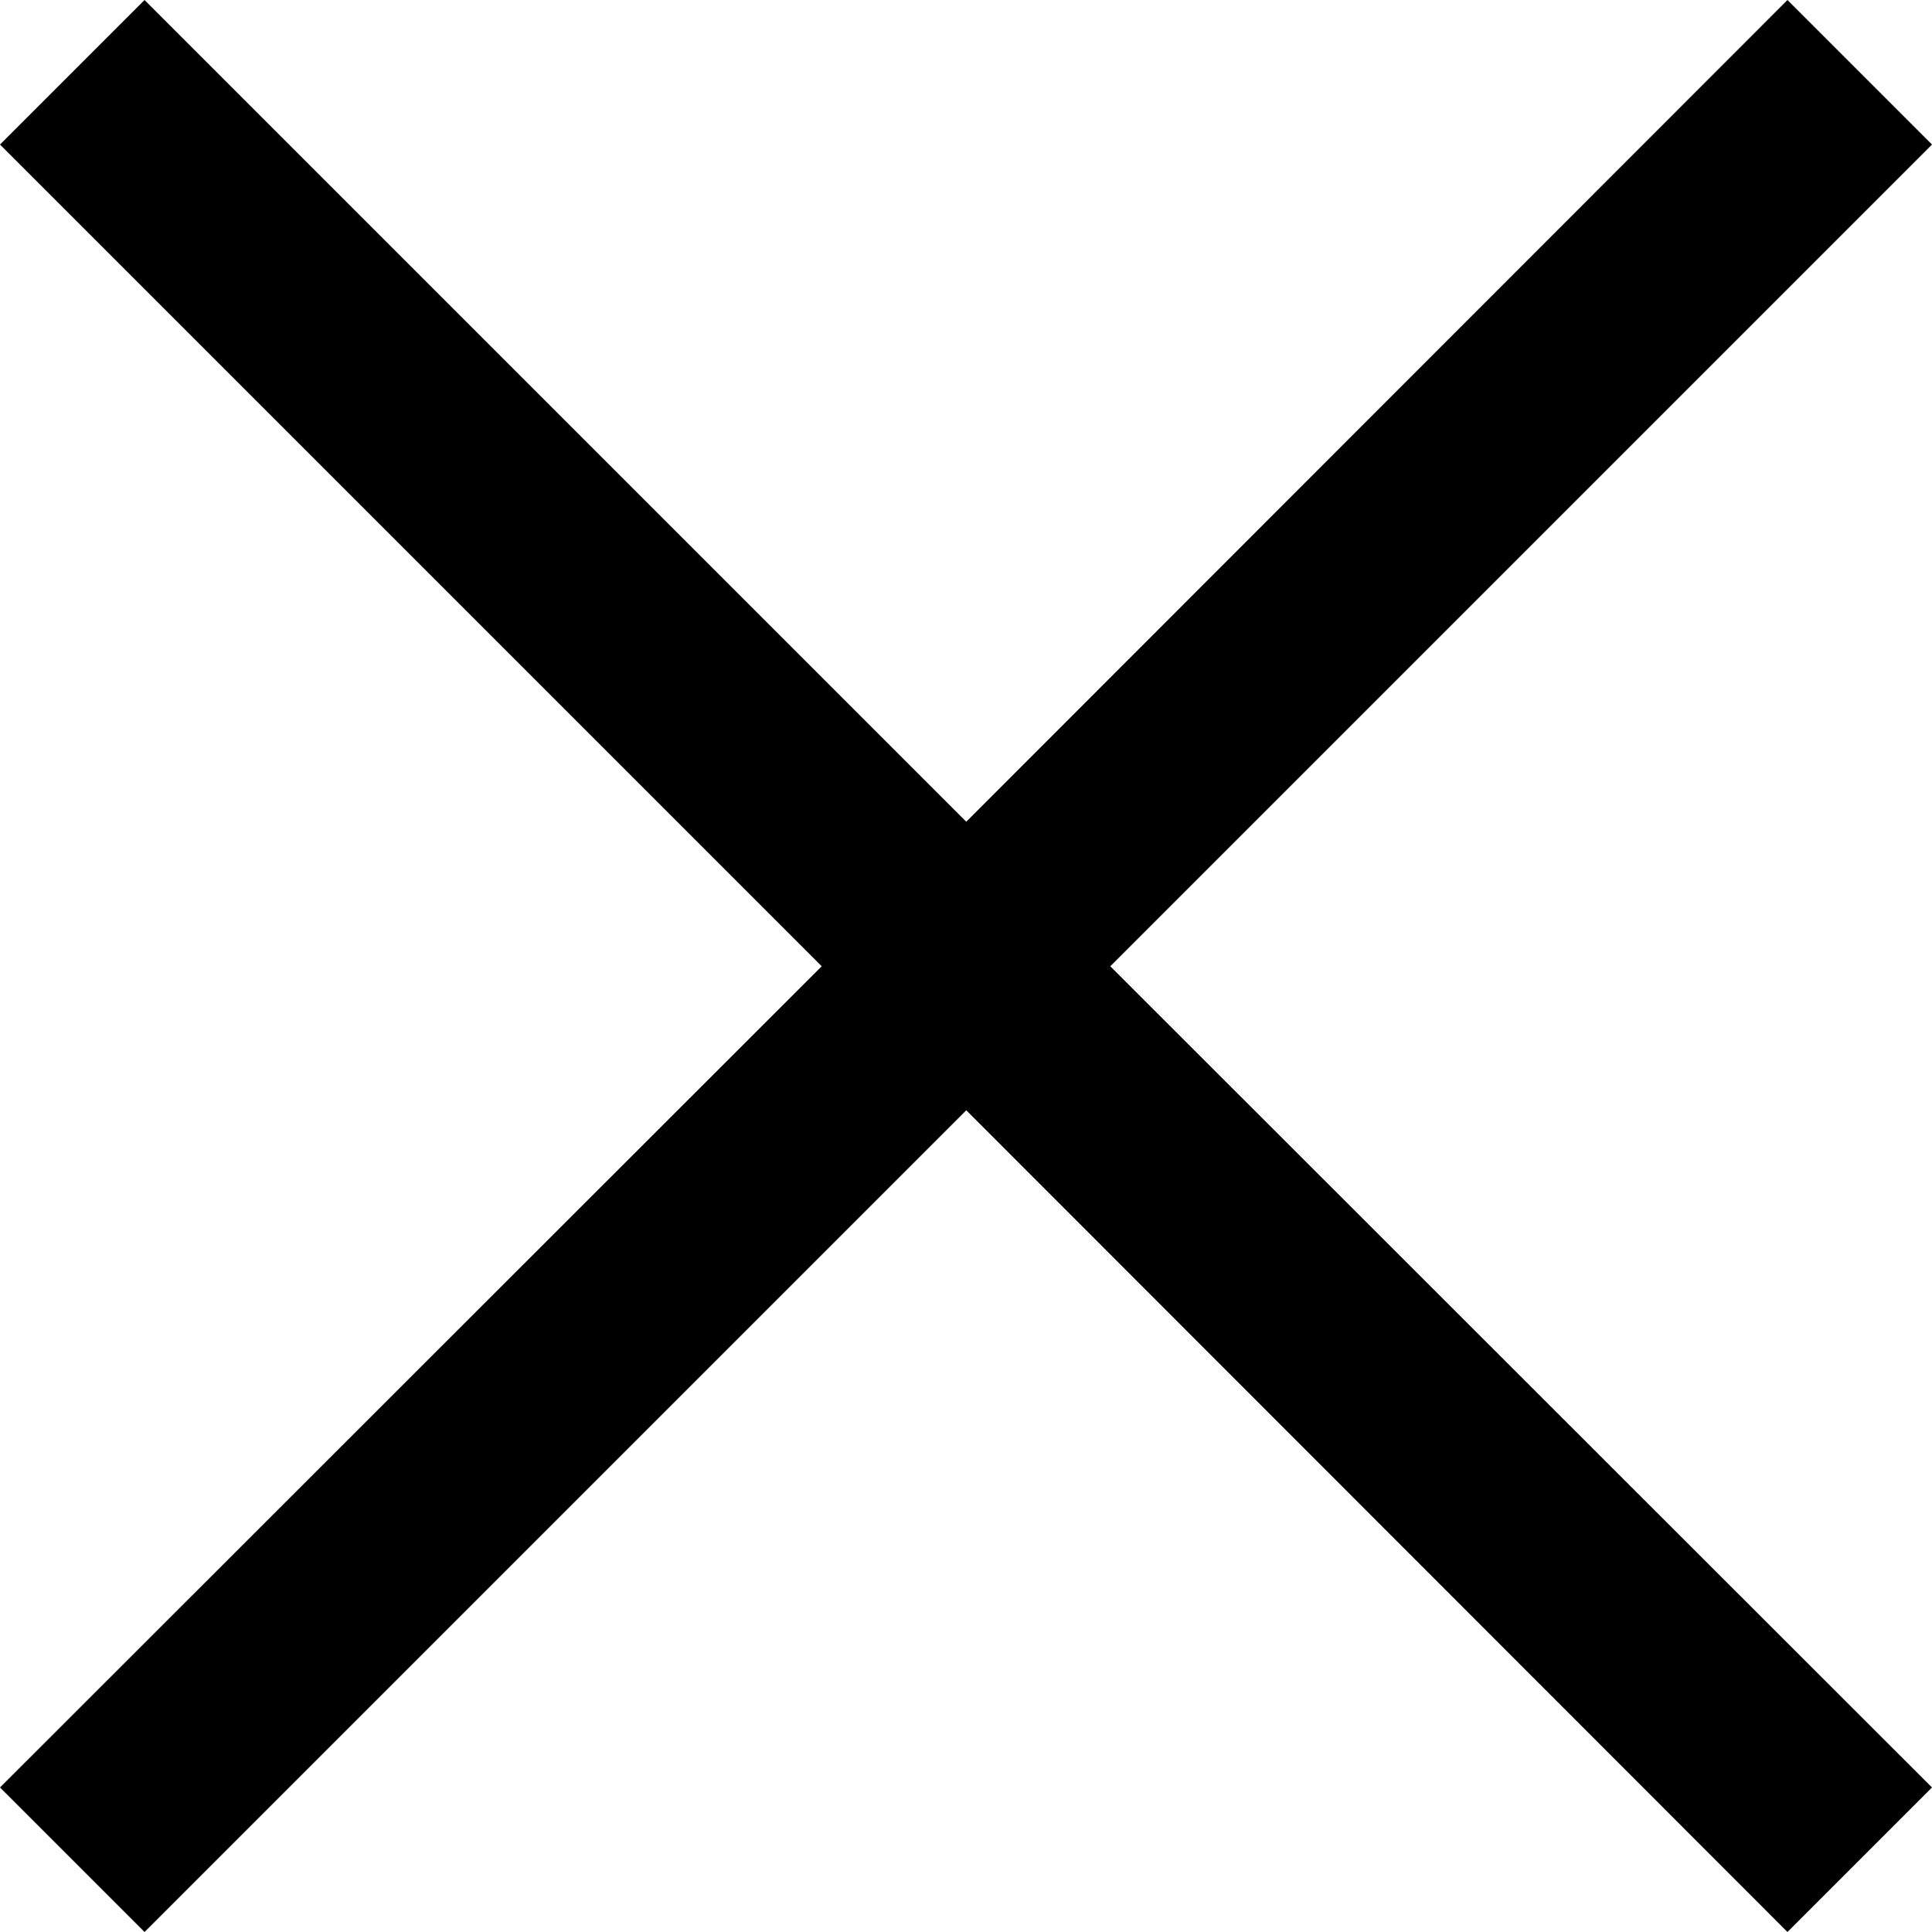 <?xml version="1.0" encoding="utf-8"?>
<!-- Generator: Adobe Illustrator 21.1.0, SVG Export Plug-In . SVG Version: 6.00 Build 0)  -->
<svg version="1.1" id="Layer_1" xmlns="http://www.w3.org/2000/svg" xmlns:xlink="http://www.w3.org/1999/xlink" x="0px" y="0px"
	 viewBox="0 0 378.3 378.3" style="enable-background:new 0 0 378.3 378.3;" xml:space="preserve">
<polygon points="378.3,28.3 350,0 189.2,160.9 28.3,0 0,28.3 160.9,189.2 0,350 28.3,378.3 189.2,217.4 350,378.3 378.3,350 
	217.4,189.2 "/>
</svg>
